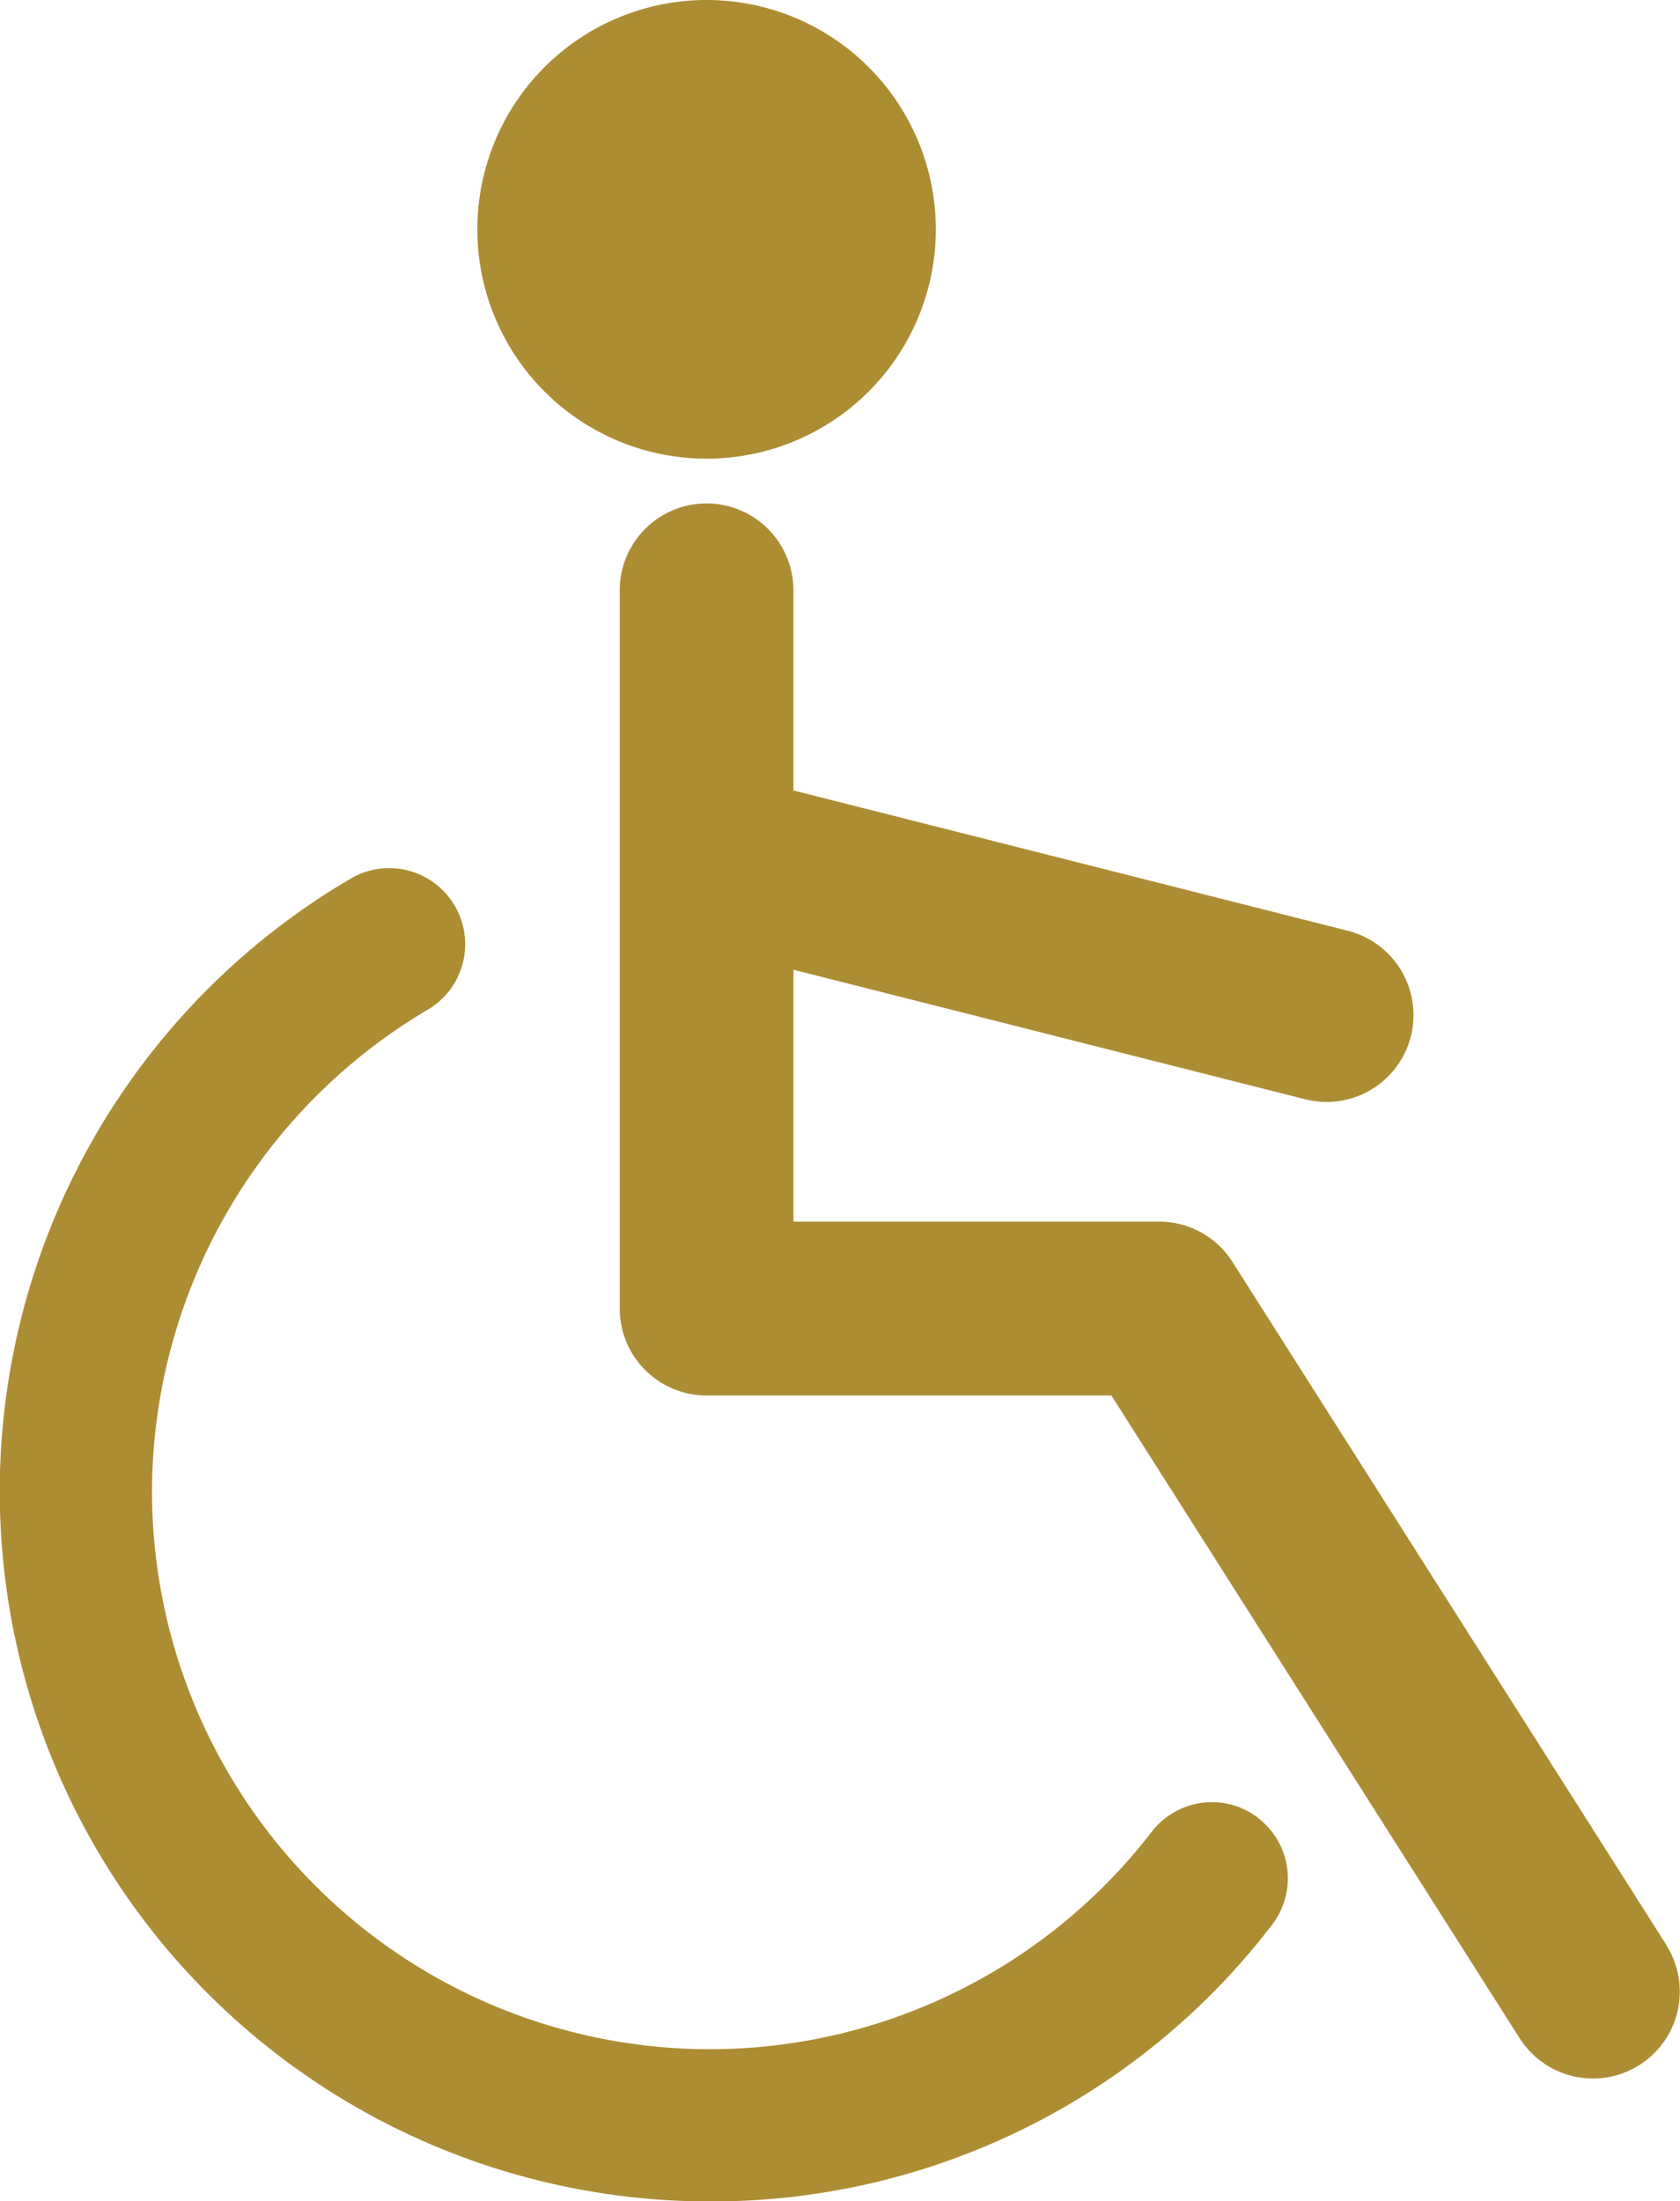 <svg xmlns="http://www.w3.org/2000/svg" width="45.268" height="59.292" viewBox="0 0 45.268 59.292">
  <g id="グループ_17567" data-name="グループ 17567" transform="translate(-6944.288 -9456.102)">
    <path id="パス_4295" data-name="パス 4295" d="M148.829,27.561a6.177,6.177,0,1,0-6.177-6.177,6.177,6.177,0,0,0,6.177,6.177" transform="translate(6814.498 9440.895)" fill="#ad8d34"/>
    <path id="パス_4296" data-name="パス 4296" d="M176.414,73.679l-11.694-18.4a2.34,2.34,0,0,0-1.975-1.084h-9.854V47.41L166.684,50.9a2.34,2.34,0,0,0,1.148-4.538l-14.941-3.781V37.191a2.34,2.34,0,1,0-4.68,0V56.538a2.34,2.34,0,0,0,2.34,2.34h10.908l11,17.312a2.34,2.34,0,0,0,3.95-2.511" transform="translate(6812.776 9434.811)" fill="#ad8d34"/>
    <path id="パス_4297" data-name="パス 4297" d="M157.923,74.672a2.047,2.047,0,0,0-2.871.37,15.031,15.031,0,0,1-26.938-9.172,15.1,15.1,0,0,1,7.415-12.961,2.048,2.048,0,1,0-2.079-3.529A19.128,19.128,0,0,0,143.143,85a19.007,19.007,0,0,0,15.15-7.451,2.048,2.048,0,0,0-.37-2.872" transform="translate(6820.27 9430.397)" fill="#ad8d34"/>
  </g>
</svg>
